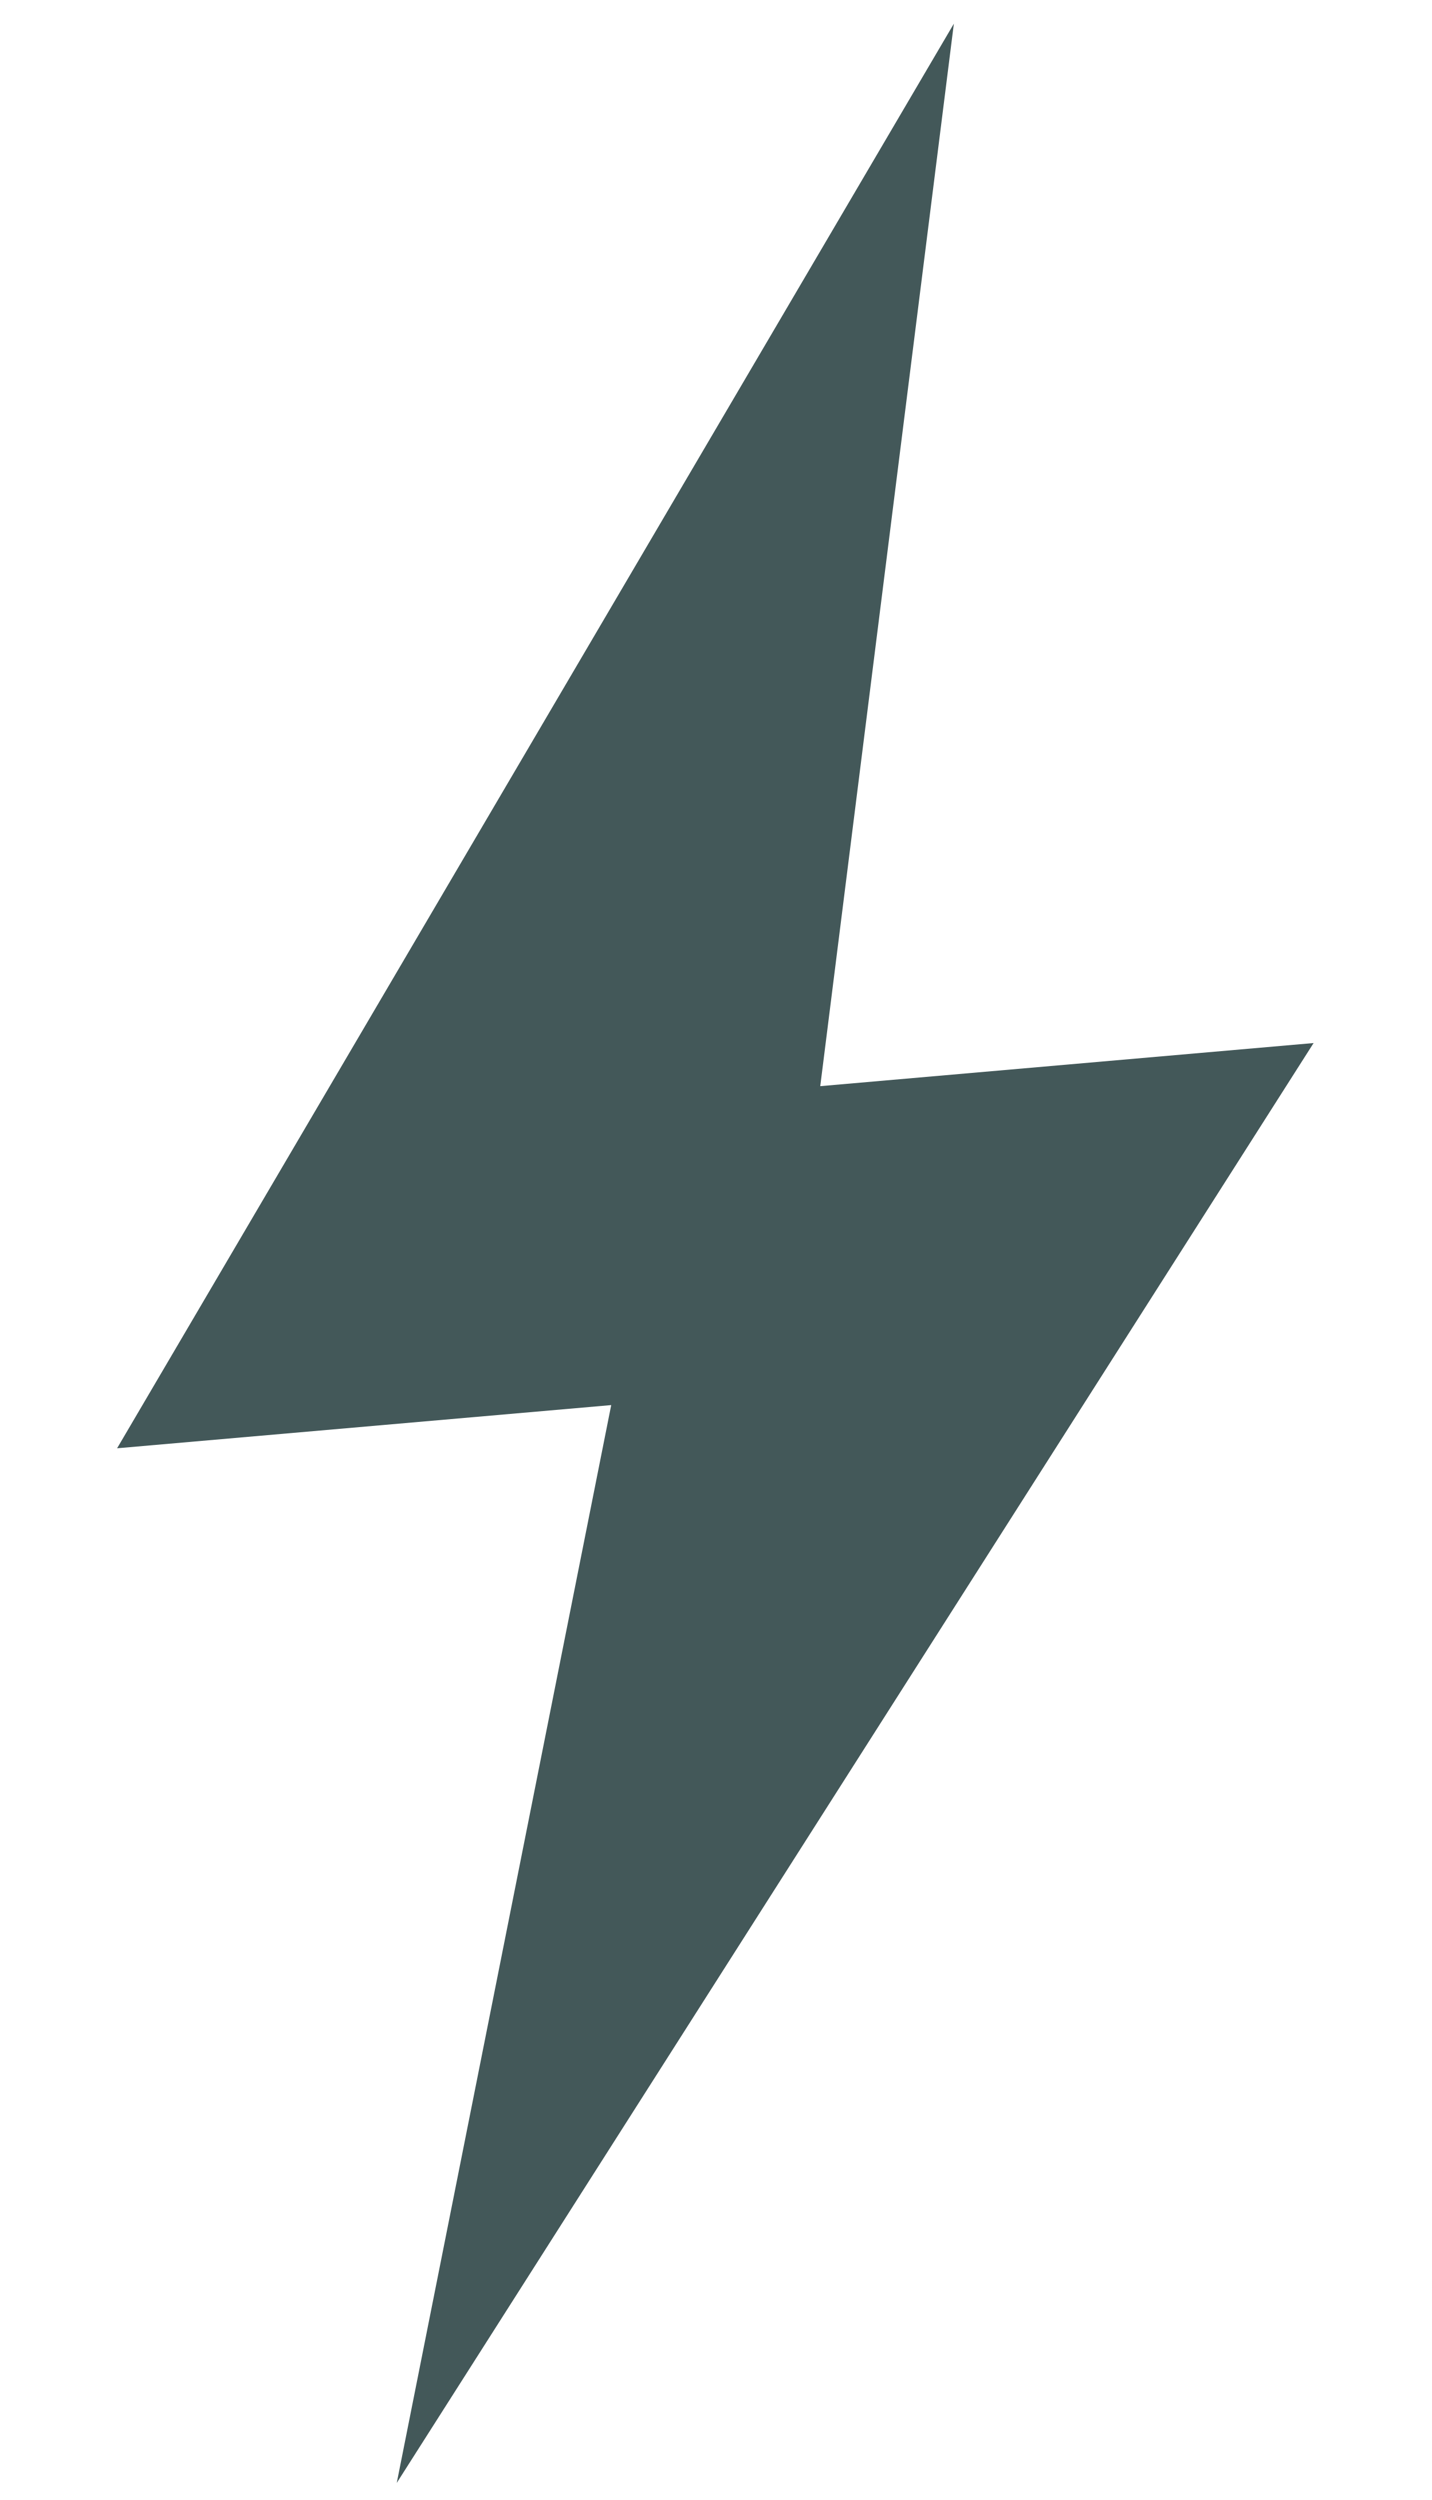<svg xmlns="http://www.w3.org/2000/svg" width="20.494" height="35.755" viewBox="0 0 20.494 35.755">
  <path id="Path_119" data-name="Path 119" d="M13.706,0,0,19.261H7.1L2.7,34.355,17.567,14.976H10.478Z" transform="matrix(0.996, -0.087, 0.087, 0.996, 0, 1.531)" fill="#435859"/>
</svg>
